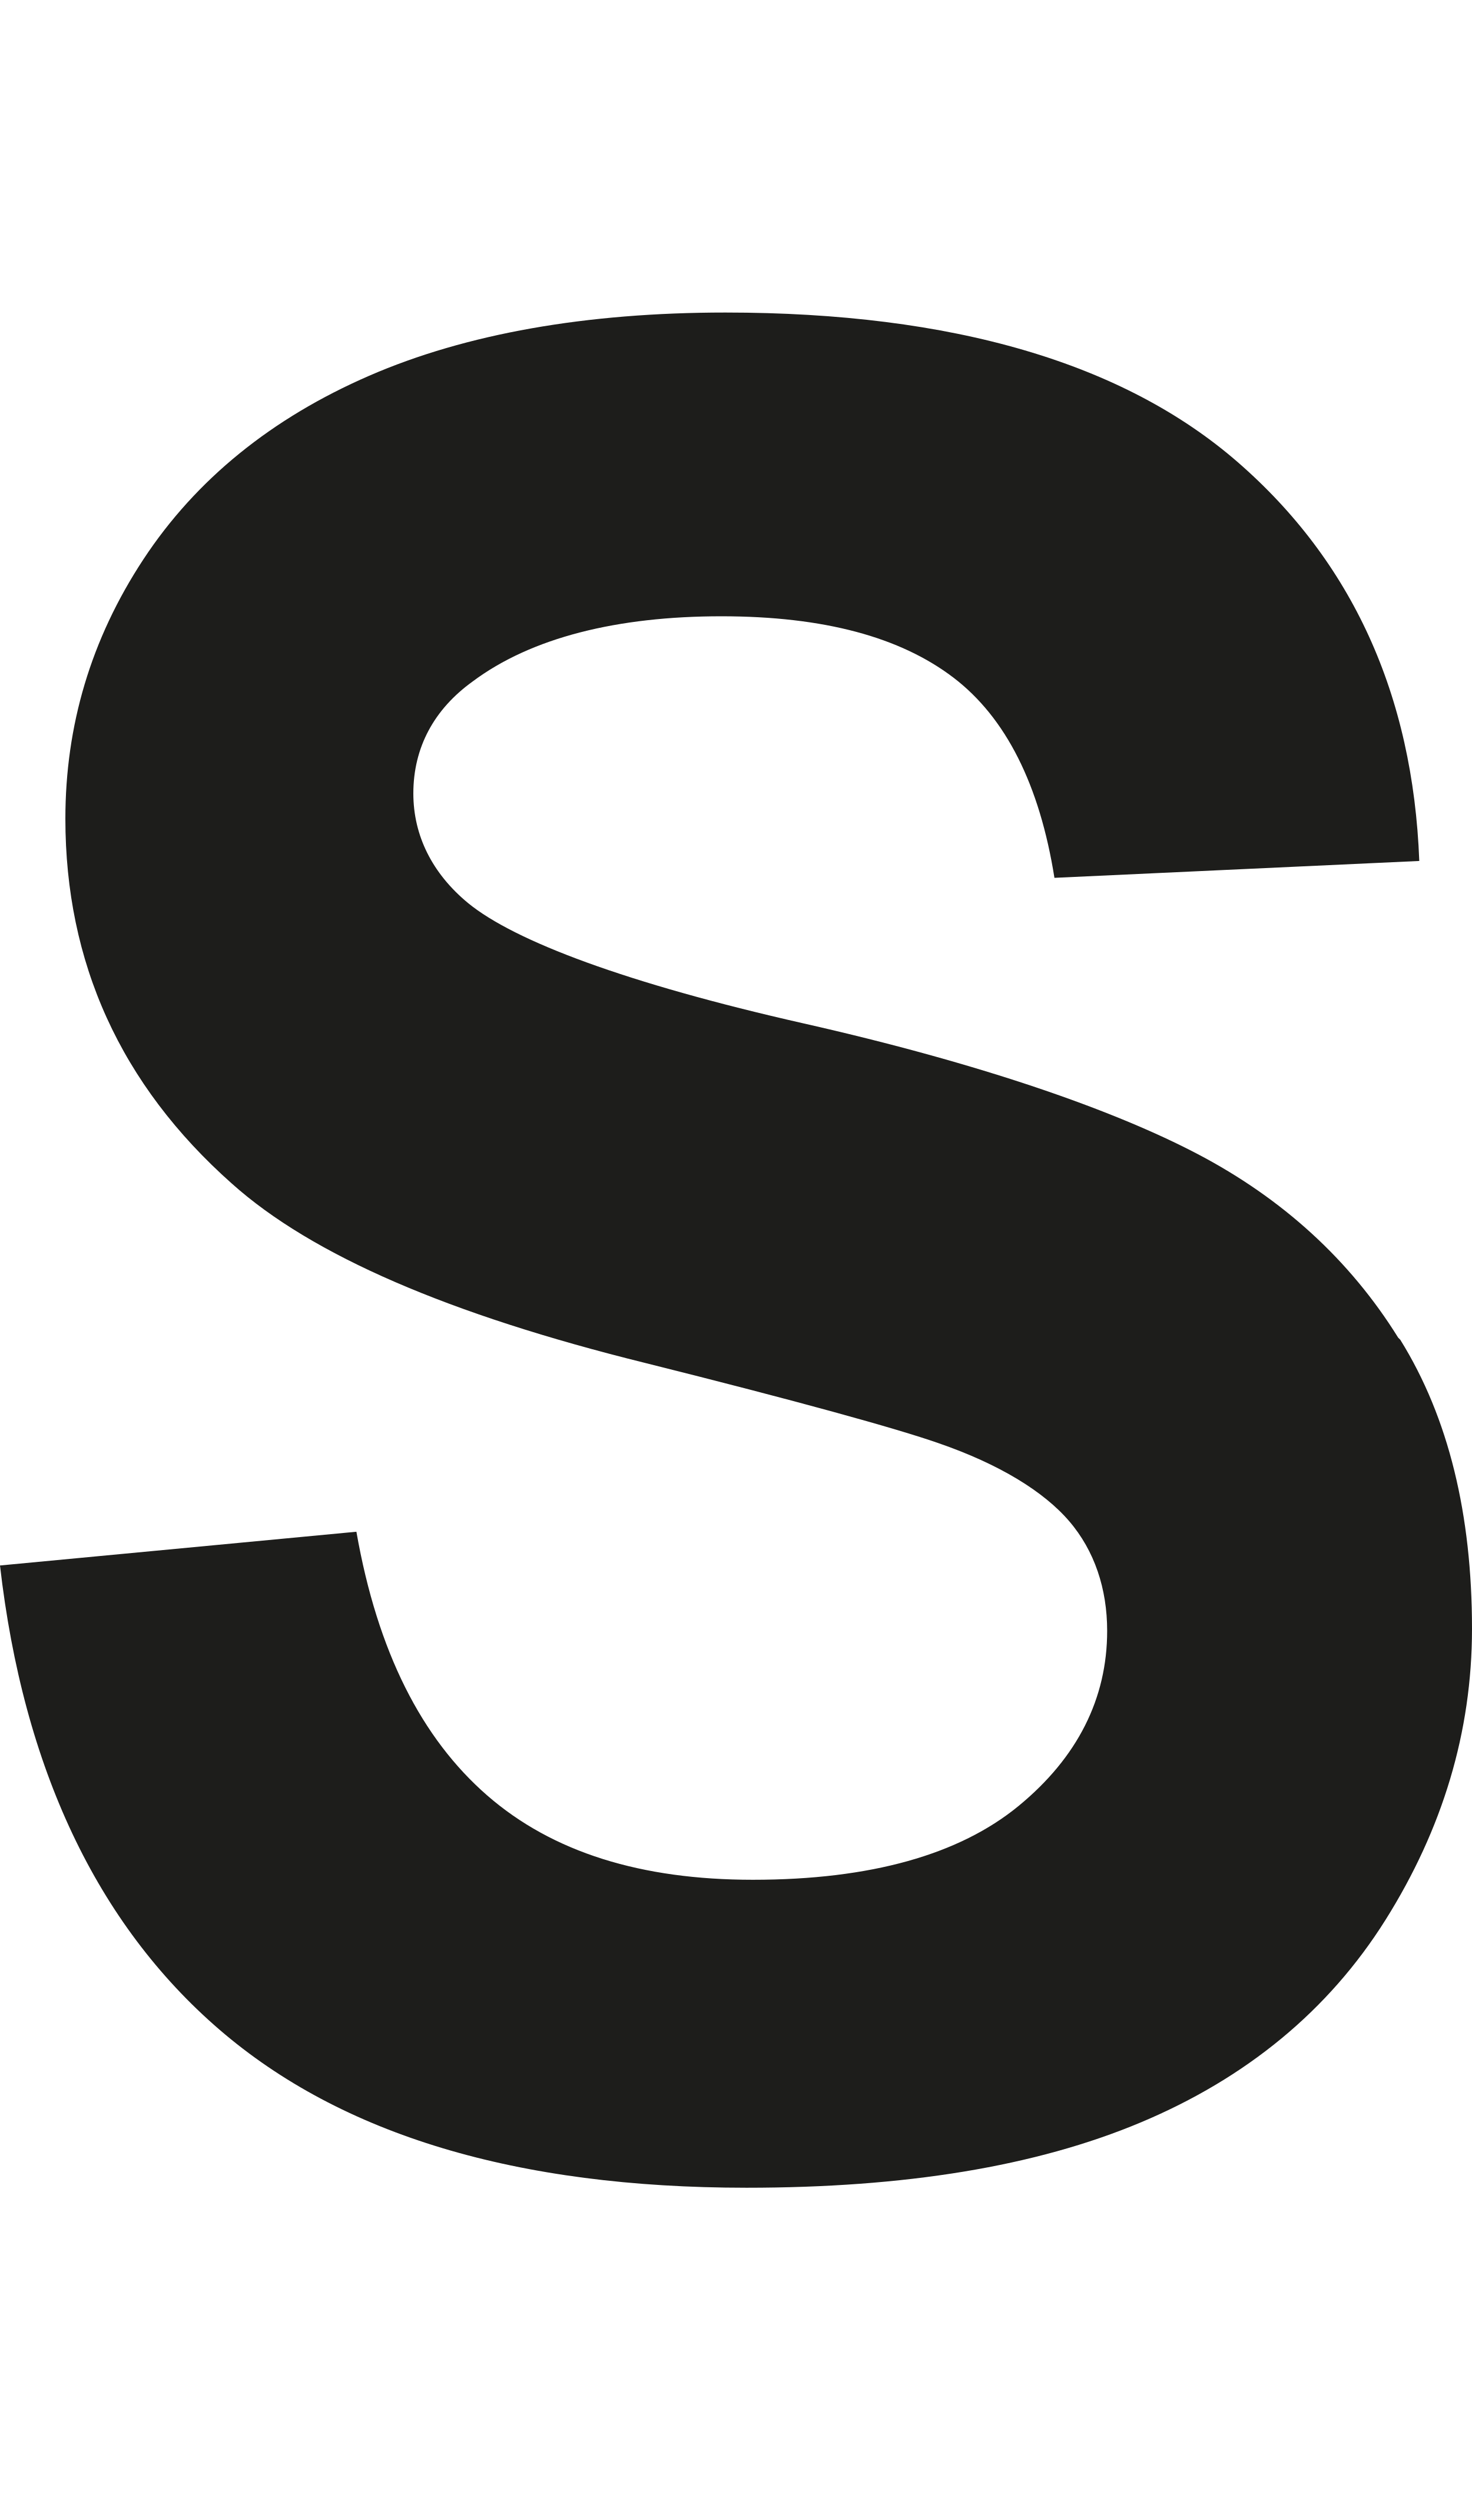 <?xml version="1.0" encoding="UTF-8"?>
<svg xmlns="http://www.w3.org/2000/svg" id="Lager_2" data-name="Lager 2" viewBox="0 0 6.98 8.89" width="6.98px" height="8.89pt"><defs><style> .cls-1 { fill: #1d1d1b; } </style></defs><g id="Lager_1-2" data-name="Lager 1"><path class="cls-1" d="M6.64,4.87c.23.37.34.83.34,1.37,0,.49-.14.95-.41,1.38s-.66.75-1.16.96-1.12.31-1.87.31c-1.09,0-1.92-.25-2.5-.75S.11,6.9,0,5.94l1.69-.16c.1.57.31.98.62,1.25s.73.4,1.26.4c.56,0,.98-.12,1.26-.35s.42-.51.42-.83c0-.2-.06-.38-.18-.52s-.33-.27-.62-.37c-.2-.07-.67-.2-1.39-.38-.93-.23-1.58-.51-1.96-.85-.53-.47-.79-1.05-.79-1.73,0-.44.12-.85.37-1.23S1.29.5,1.75.3s1.03-.3,1.69-.3c1.08,0,1.89.24,2.43.71s.83,1.1.86,1.89l-1.73.08c-.07-.44-.23-.76-.48-.95s-.61-.29-1.1-.29-.9.1-1.18.31c-.18.13-.28.31-.28.53,0,.2.09.38.26.52.22.18.75.38,1.59.57s1.47.41,1.87.62.72.5.95.87Z"/></g></svg>
